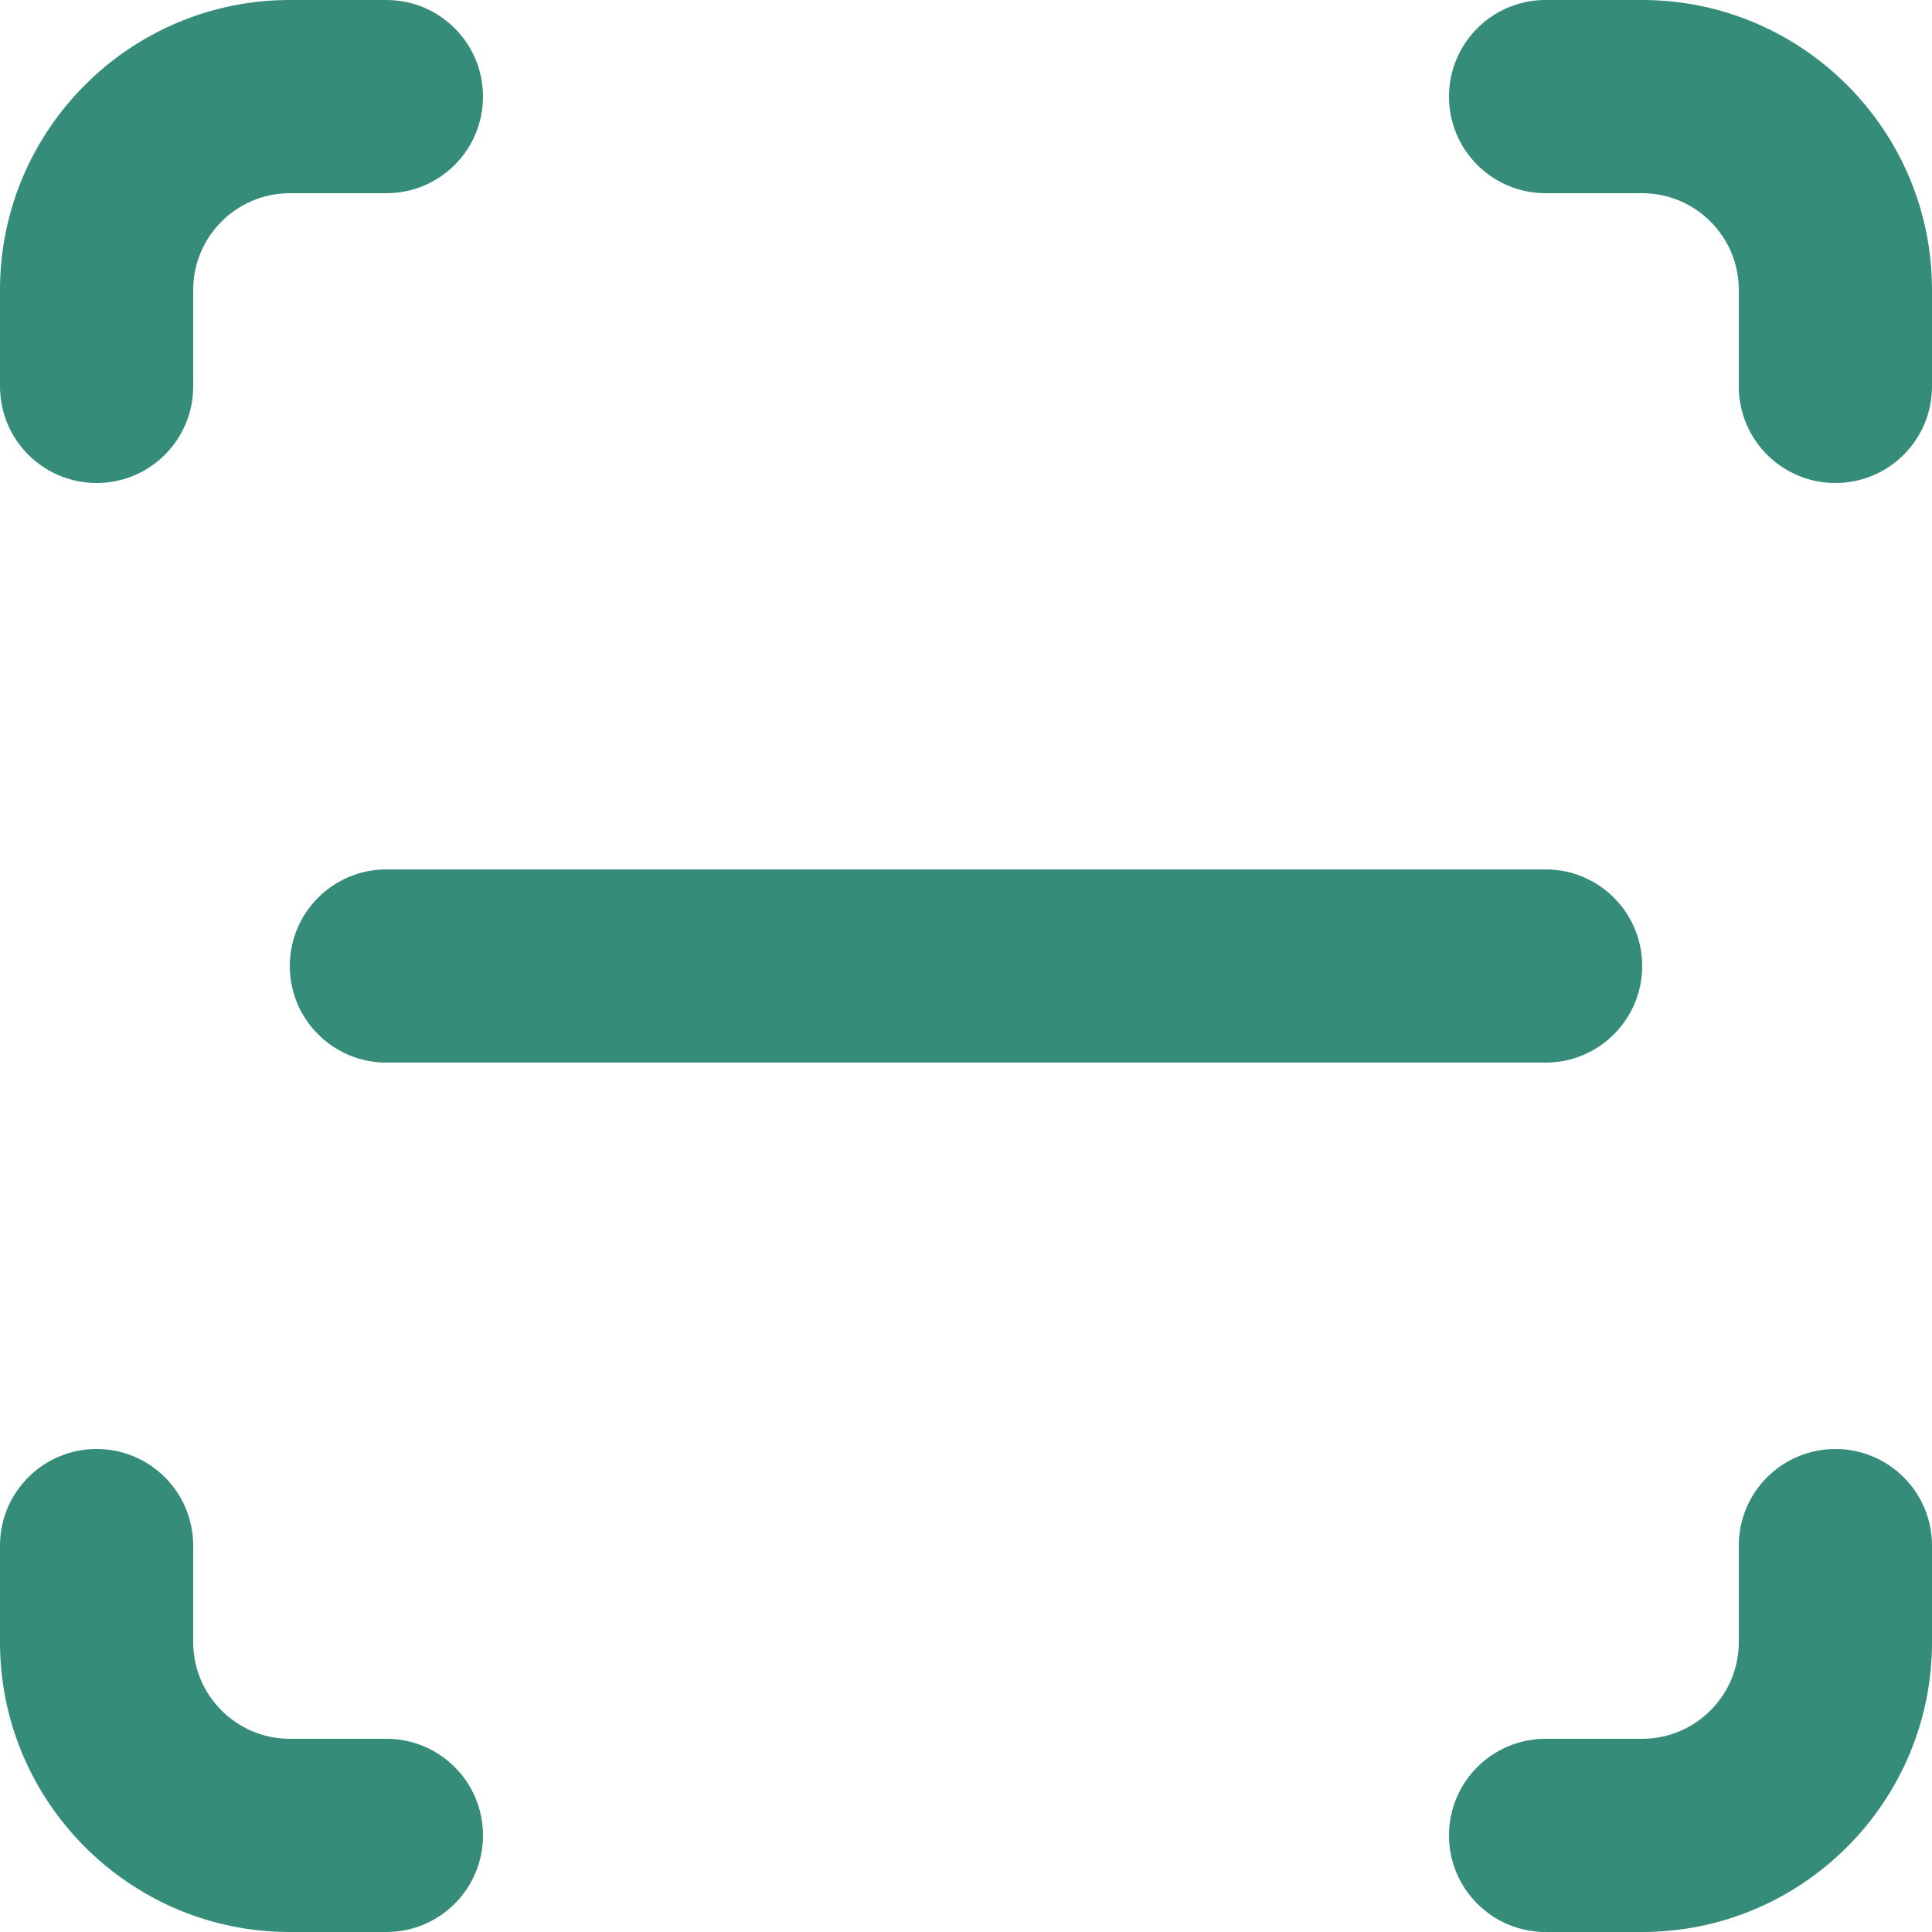 <?xml version="1.0" encoding="UTF-8"?>
<svg width="24px" height="24px" viewBox="0 0 24 24" version="1.1" xmlns="http://www.w3.org/2000/svg" xmlns:xlink="http://www.w3.org/1999/xlink">
    <title>Digitalizacion</title>
    <g id="Conciliación-bancaria" stroke="none" stroke-width="1" fill="none" fill-rule="evenodd">
        <g id="Bancaria" transform="translate(-792, -5164)" fill="#348C79">
            <g id="MainCategories" transform="translate(352, 4928)">
                <g id="Features" transform="translate(0, 207)">
                    <g id="-" transform="translate(416, 1)">
                        <g id="Icon/Outline/Document" transform="translate(24, 28)">
                            <path d="M20.4,12 C20.4,11.336 19.862,10.8 19.2,10.8 L4.8,10.8 C4.138,10.8 3.6,11.336 3.6,12 C3.6,12.664 4.138,13.2 4.8,13.2 L19.2,13.2 C19.862,13.2 20.4,12.664 20.4,12 Z M24,20.4 L24,19.2 C24,18.536 23.462,18 22.8,18 C22.138,18 21.6,18.536 21.6,19.2 L21.6,20.4 C21.6,21.062 21.061,21.6 20.4,21.6 L19.2,21.6 C18.538,21.6 18,22.136 18,22.8 C18,23.464 18.538,24 19.2,24 L20.4,24 C22.385,24 24,22.385 24,20.4 Z M24,4.8 L24,3.6 C24,1.615 22.385,0 20.4,0 L19.2,0 C18.538,0 18,0.536 18,1.2 C18,1.864 18.538,2.4 19.2,2.4 L20.4,2.4 C21.061,2.4 21.6,2.938 21.6,3.6 L21.6,4.8 C21.6,5.464 22.138,6 22.8,6 C23.462,6 24,5.464 24,4.8 Z M6,22.8 C6,22.136 5.462,21.6 4.8,21.6 L3.6,21.6 C2.939,21.6 2.4,21.062 2.4,20.4 L2.4,19.2 C2.4,18.536 1.862,18 1.2,18 C0.538,18 5.68434189e-14,18.536 5.68434189e-14,19.2 L5.68434189e-14,20.4 C5.68434189e-14,22.385 1.615,24 3.6,24 L4.8,24 C5.462,24 6,23.464 6,22.8 Z M1.2,6 C0.538,6 5.68434189e-14,5.464 5.68434189e-14,4.8 L5.68434189e-14,3.6 C5.68434189e-14,1.615 1.615,0 3.6,0 L4.8,0 C5.462,0 6,0.536 6,1.2 C6,1.864 5.462,2.4 4.8,2.4 L3.6,2.4 C2.939,2.4 2.4,2.938 2.4,3.6 L2.4,4.8 C2.4,5.464 1.862,6 1.2,6 Z" id="Shape"></path>
                        </g>
                    </g>
                </g>
            </g>
        </g>
    </g>
</svg>